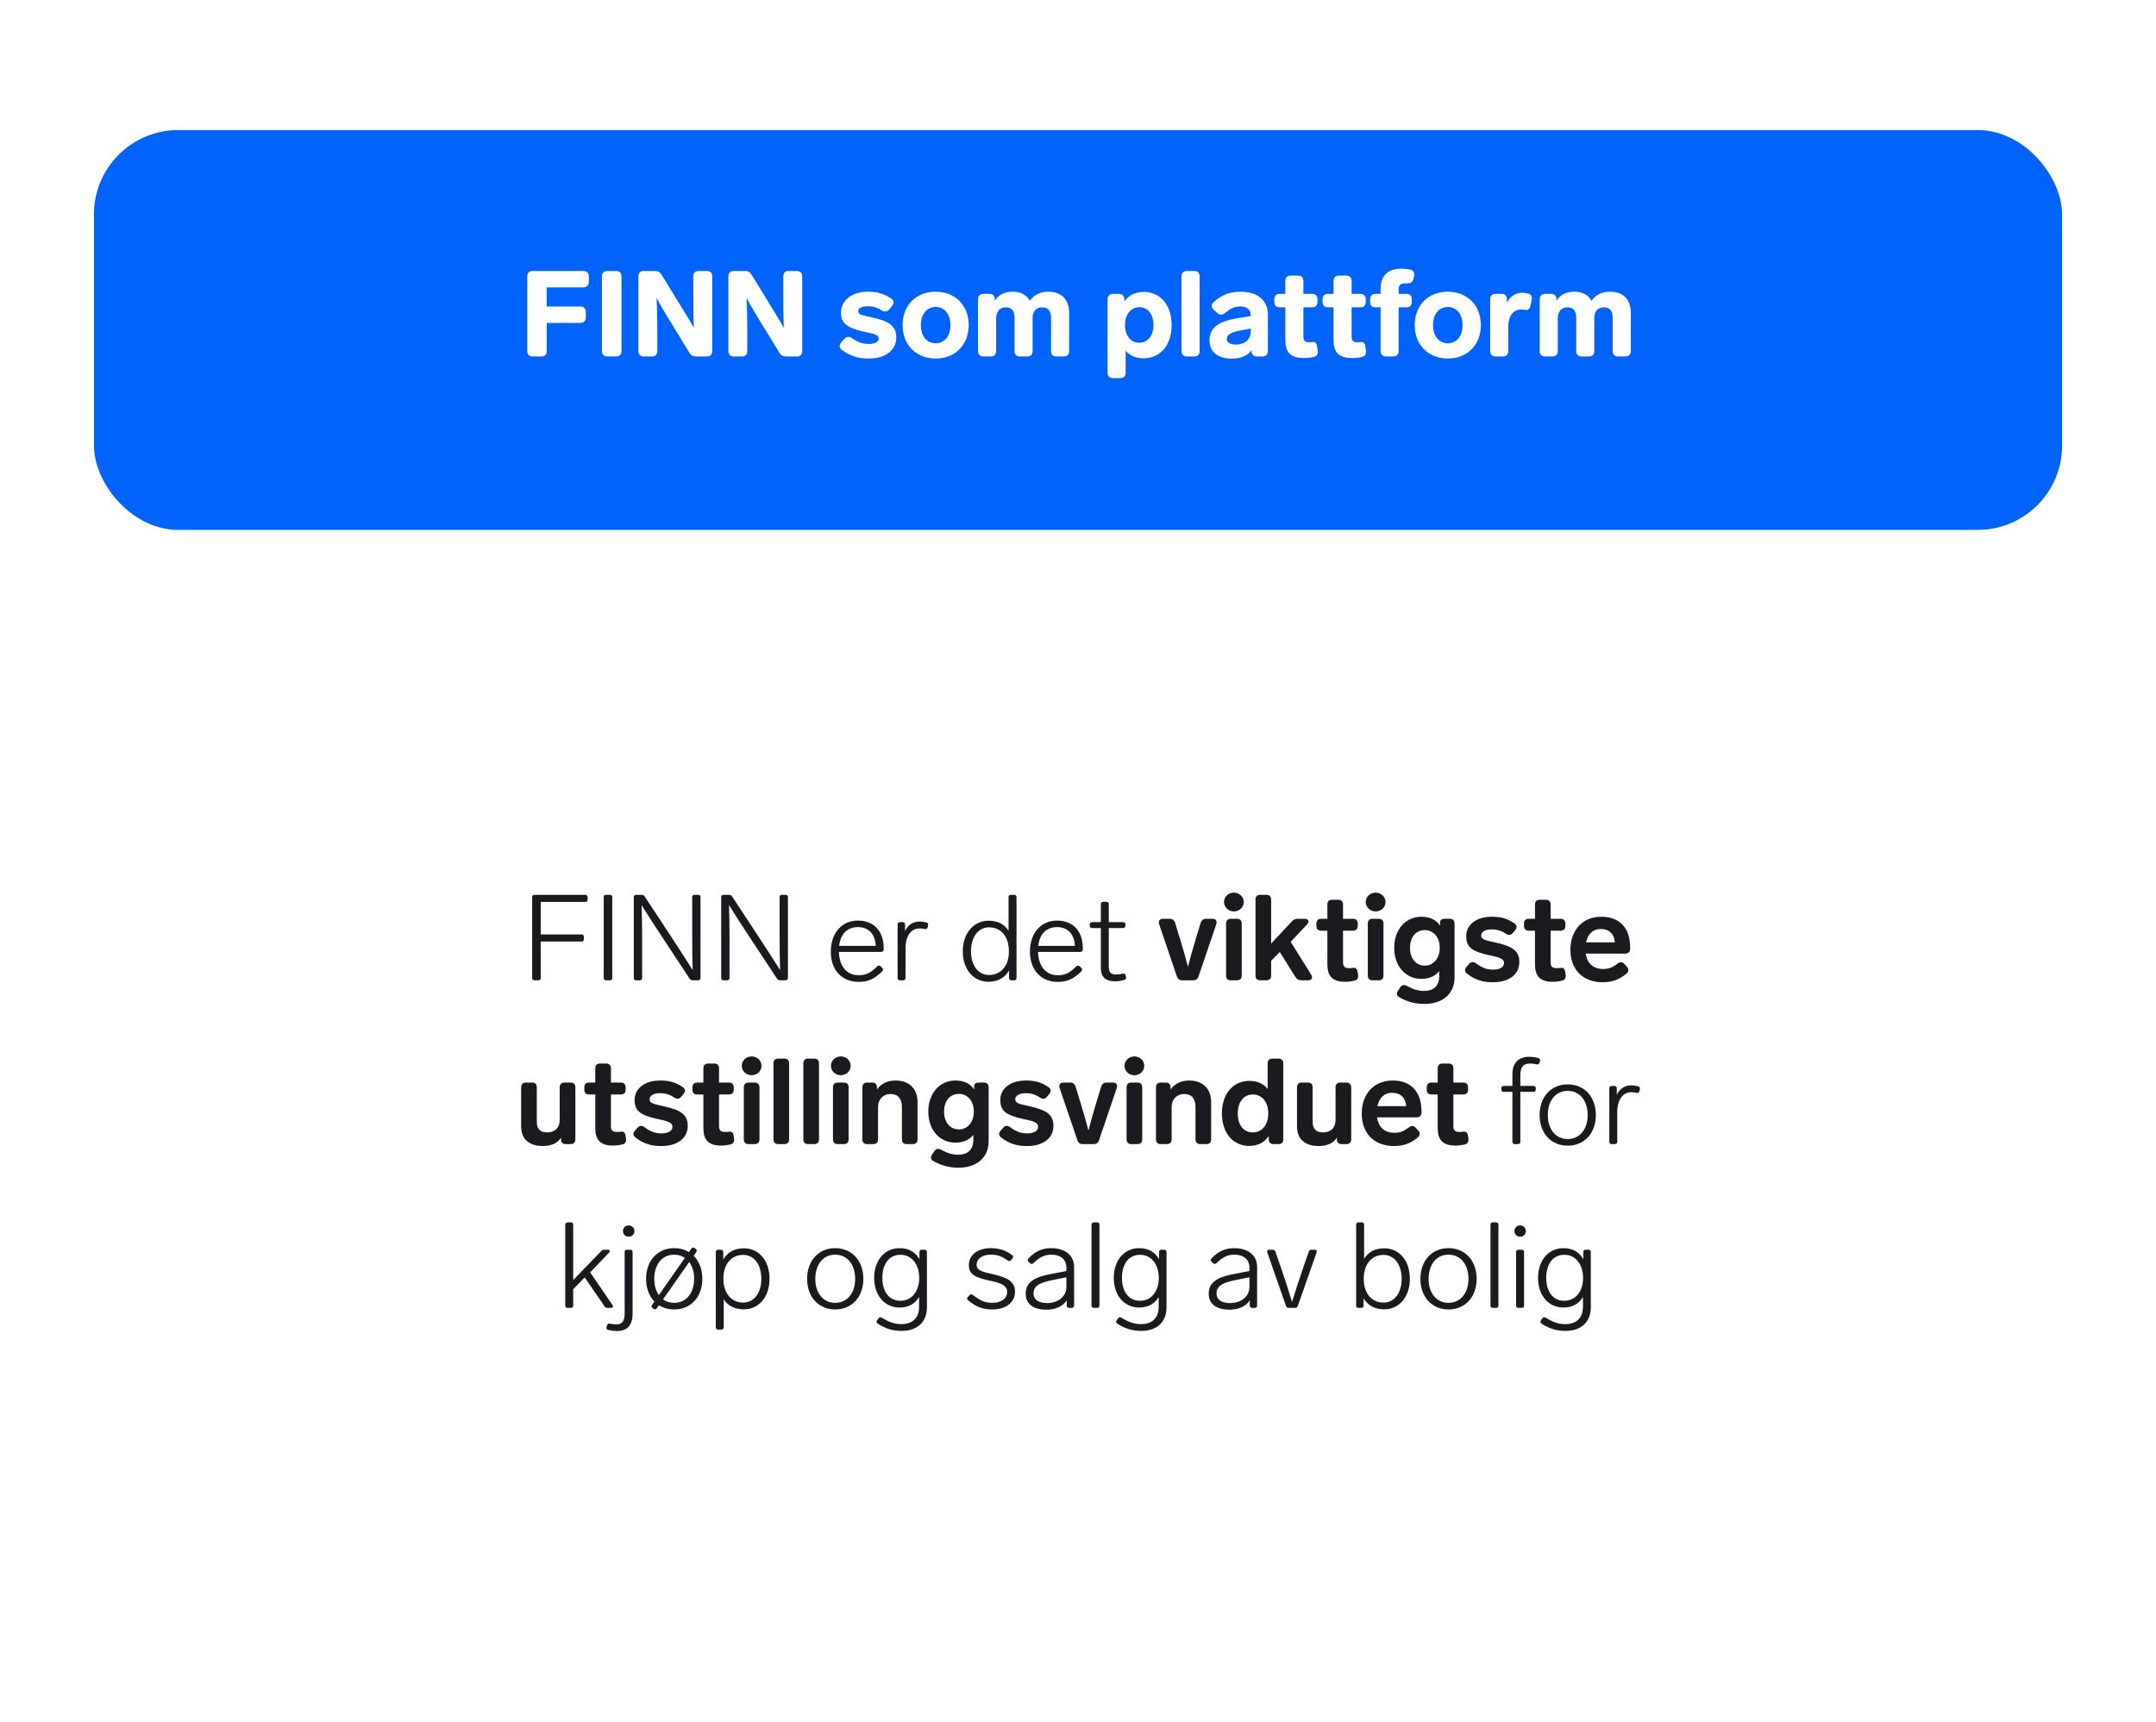 <svg width="895" height="715" viewBox="0 0 895 715" fill="none" xmlns="http://www.w3.org/2000/svg">
<g filter="url(#filter0_d_5777_15911)">
<rect x="39" y="250" width="817" height="417" rx="35" fill="white"/>
</g>
<g filter="url(#filter1_d_5777_15911)">
<rect x="39" y="48" width="817" height="166" rx="35" fill="#0063FB"/>
</g>
<path d="M242.168 112.5C243.618 112.5 244.418 113.3 244.418 114.75V117.05C244.418 118.5 243.618 119.3 242.168 119.3H226.968V127.25H240.918C242.368 127.25 243.168 128.05 243.168 129.5V131.8C243.168 133.25 242.368 134.05 240.918 134.05H226.968V145.75C226.968 147.2 226.168 148 224.718 148H221.118C219.668 148 218.868 147.2 218.868 145.75V114.75C218.868 113.3 219.668 112.5 221.118 112.5H242.168ZM255.732 112.5C257.182 112.5 257.982 113.3 257.982 114.75V145.75C257.982 147.2 257.182 148 255.732 148H252.132C250.682 148 249.882 147.2 249.882 145.75V114.75C249.882 113.3 250.682 112.5 252.132 112.5H255.732ZM287.81 114.75C287.81 113.3 288.61 112.5 290.06 112.5H293.41C294.86 112.5 295.66 113.3 295.66 114.75V145.75C295.66 147.2 294.86 148 293.41 148H288.91C287.71 148 286.86 147.55 286.21 146.5L278.81 134.4C276.61 130.85 274.41 127.2 272.56 123.7C272.76 127.8 272.86 132.4 272.86 137.45V145.75C272.86 147.2 272.06 148 270.61 148H267.26C265.81 148 265.01 147.2 265.01 145.75V114.75C265.01 113.3 265.81 112.5 267.26 112.5H271.96C273.16 112.5 273.96 112.95 274.61 114L282.76 127.3C284.56 130.2 286.41 133.15 288.01 136.15C287.86 132.6 287.81 128.6 287.81 123.9V114.75ZM325.164 114.75C325.164 113.3 325.964 112.5 327.414 112.5H330.764C332.214 112.5 333.014 113.3 333.014 114.75V145.75C333.014 147.2 332.214 148 330.764 148H326.264C325.064 148 324.214 147.55 323.564 146.5L316.164 134.4C313.964 130.85 311.764 127.2 309.914 123.7C310.114 127.8 310.214 132.4 310.214 137.45V145.75C310.214 147.2 309.414 148 307.964 148H304.614C303.164 148 302.364 147.2 302.364 145.75V114.75C302.364 113.3 303.164 112.5 304.614 112.5H309.314C310.514 112.5 311.314 112.95 311.964 114L320.114 127.3C321.914 130.2 323.764 133.15 325.364 136.15C325.214 132.6 325.164 128.6 325.164 123.9V114.75ZM360.257 121.1C363.957 121.1 366.857 121.85 369.907 123.9C371.157 124.75 371.257 125.9 370.307 127.05L369.207 128.4C368.307 129.5 367.257 129.6 366.007 128.85C363.857 127.5 362.057 127.15 360.057 127.15C357.757 127.15 356.257 127.95 356.257 129.2C356.257 130.6 357.607 130.8 361.907 131.75C369.107 133.35 372.057 135.25 372.057 140.15C372.057 145.1 368.007 148.85 360.607 148.85C356.507 148.85 353.107 147.95 349.507 145.3C348.307 144.4 348.257 143.25 349.257 142.15L350.507 140.7C351.457 139.6 352.507 139.6 353.757 140.45C356.507 142.35 358.407 142.8 360.857 142.8C363.107 142.8 364.757 141.95 364.757 140.55C364.757 138.75 362.257 138.55 358.707 137.75C351.357 136.1 349.107 134 349.107 129.8C349.107 125.15 353.107 121.1 360.257 121.1ZM388.429 121.1C396.429 121.1 402.129 126.7 402.129 134.95C402.129 143.25 396.429 148.85 388.429 148.85C380.379 148.85 374.679 143.25 374.679 134.95C374.679 126.7 380.379 121.1 388.429 121.1ZM388.429 127.45C384.779 127.45 382.279 130.4 382.279 134.95C382.279 139.65 384.779 142.5 388.429 142.5C392.029 142.5 394.529 139.65 394.529 134.95C394.529 130.4 392.029 127.45 388.429 127.45ZM435.158 121.1C440.708 121.1 443.808 124.4 443.808 129.85V145.75C443.808 147.2 443.008 148 441.558 148H438.558C437.108 148 436.308 147.2 436.308 145.75V132C436.308 129.5 435.408 127.6 432.658 127.6C429.958 127.6 428.658 129.5 428.658 132.1V145.75C428.658 147.2 427.858 148 426.408 148H423.408C421.958 148 421.158 147.2 421.158 145.75V132C421.158 129.5 420.308 127.6 417.508 127.6C414.708 127.6 413.508 129.7 413.508 132.4V145.75C413.508 147.2 412.708 148 411.258 148H408.258C406.808 148 406.008 147.2 406.008 145.75V124.25C406.008 122.8 406.808 122 408.258 122H410.708C412.158 122 412.958 122.8 412.958 124.25V124.85C414.308 122.7 416.658 121.1 420.358 121.1C423.658 121.1 426.158 122.45 427.508 124.85C429.008 122.75 431.358 121.1 435.158 121.1ZM474.868 121.2C481.518 121.2 486.368 126.5 486.368 134.95C486.368 143.5 481.468 148.75 474.818 148.75C471.418 148.75 468.968 147.6 467.268 145.65V154.75C467.268 156.2 466.468 157 465.018 157H462.018C460.568 157 459.768 156.2 459.768 154.75V124.25C459.768 122.8 460.568 122 462.018 122H464.468C465.918 122 466.718 122.8 466.718 124.25V125.15C468.418 122.7 471.068 121.2 474.868 121.2ZM472.868 142.3C476.318 142.3 478.818 139.5 478.818 134.95C478.818 130.5 476.568 127.55 472.918 127.55C469.468 127.55 467.018 130.5 467.018 134.95C467.018 139.55 469.618 142.3 472.868 142.3ZM495.733 112.5C497.183 112.5 497.983 113.3 497.983 114.75V145.75C497.983 147.2 497.183 148 495.733 148H492.733C491.283 148 490.483 147.2 490.483 145.75V114.75C490.483 113.3 491.283 112.5 492.733 112.5H495.733ZM514.774 121.1C522.524 121.1 526.324 125 526.324 130.65V145.75C526.324 147.2 525.524 148 524.074 148H521.824C520.374 148 519.574 147.2 519.574 145.75V145.4C518.074 147.45 515.474 148.9 511.324 148.9C506.274 148.9 502.074 146.65 502.074 141.35C502.074 135.5 506.874 133.25 513.274 132.2L519.224 131.2V130.9C519.224 128.5 517.524 127.25 514.874 127.25C512.124 127.25 510.324 128.4 508.524 129.95C507.424 130.9 506.374 130.9 505.324 129.95L503.874 128.65C502.774 127.65 502.674 126.5 503.774 125.45C506.874 122.6 510.374 121.1 514.774 121.1ZM512.924 143.05C515.774 143.05 519.224 141.75 519.224 137.4V136.4L514.924 137.2C511.174 137.9 509.274 138.9 509.274 140.75C509.274 142.1 510.574 143.05 512.924 143.05ZM544.958 142C545.958 141.85 546.558 142.45 546.758 143.95L547.008 145.6C547.208 147 546.608 147.95 545.208 148.25C543.708 148.55 542.408 148.65 541.358 148.65C535.658 148.65 533.558 146.25 533.558 141.1V127.6H531.258C529.808 127.6 529.008 126.8 529.008 125.35V124.25C529.008 122.8 529.808 122 531.258 122H533.558V116.65C533.558 115.2 534.358 114.4 535.808 114.4H538.808C540.258 114.4 541.058 115.2 541.058 116.65V122H544.658C546.108 122 546.908 122.8 546.908 124.25V125.35C546.908 126.8 546.108 127.6 544.658 127.6H541.058V139.75C541.058 141.7 542.058 142.1 543.508 142.1C543.908 142.1 544.358 142.05 544.958 142ZM564.978 142C565.978 141.85 566.578 142.45 566.778 143.95L567.028 145.6C567.228 147 566.628 147.95 565.228 148.25C563.728 148.55 562.428 148.65 561.378 148.65C555.678 148.65 553.578 146.25 553.578 141.1V127.6H551.278C549.828 127.6 549.028 126.8 549.028 125.35V124.25C549.028 122.8 549.828 122 551.278 122H553.578V116.65C553.578 115.2 554.378 114.4 555.828 114.4H558.828C560.278 114.4 561.078 115.2 561.078 116.65V122H564.678C566.128 122 566.928 122.8 566.928 124.25V125.35C566.928 126.8 566.128 127.6 564.678 127.6H561.078V139.75C561.078 141.7 562.078 142.1 563.528 142.1C563.928 142.1 564.378 142.05 564.978 142ZM583.254 117.65C581.304 117.65 580.604 118.35 580.604 120.45V122H583.804C585.254 122 586.054 122.8 586.054 124.25V125.35C586.054 126.8 585.254 127.6 583.804 127.6H580.604V145.75C580.604 147.2 579.804 148 578.354 148H575.354C573.904 148 573.104 147.2 573.104 145.75V127.6H571.004C569.554 127.6 568.754 126.8 568.754 125.35V124.25C568.754 122.8 569.554 122 571.004 122H573.104V120.15C573.104 114.2 576.304 111.55 581.804 111.55C582.954 111.55 584.104 111.65 585.354 111.9C586.754 112.2 587.354 113.15 587.004 114.6L586.704 115.9C586.404 117.25 585.454 117.75 583.904 117.65H583.254ZM601.027 121.1C609.027 121.1 614.727 126.7 614.727 134.95C614.727 143.25 609.027 148.85 601.027 148.85C592.977 148.85 587.277 143.25 587.277 134.95C587.277 126.7 592.977 121.1 601.027 121.1ZM601.027 127.45C597.377 127.45 594.877 130.4 594.877 134.95C594.877 139.65 597.377 142.5 601.027 142.5C604.627 142.5 607.127 139.65 607.127 134.95C607.127 130.4 604.627 127.45 601.027 127.45ZM632.056 121.55C632.756 121.55 633.506 121.65 634.206 121.85C635.606 122.15 636.156 123.2 635.856 124.55L635.356 126.85C635.056 128.25 634.306 128.9 633.206 128.65C632.556 128.55 632.006 128.5 631.506 128.5C628.156 128.5 626.106 131.2 626.106 135.7V145.75C626.106 147.2 625.306 148 623.856 148H620.856C619.406 148 618.606 147.2 618.606 145.75V124.25C618.606 122.8 619.406 122 620.856 122H623.306C624.756 122 625.556 122.8 625.556 124.25V125.7C626.806 123.25 628.756 121.55 632.056 121.55ZM668.313 121.1C673.863 121.1 676.963 124.4 676.963 129.85V145.75C676.963 147.2 676.163 148 674.713 148H671.713C670.263 148 669.463 147.2 669.463 145.75V132C669.463 129.5 668.563 127.6 665.813 127.6C663.113 127.6 661.812 129.5 661.812 132.1V145.75C661.812 147.2 661.013 148 659.563 148H656.563C655.113 148 654.313 147.2 654.313 145.75V132C654.313 129.5 653.463 127.6 650.663 127.6C647.863 127.6 646.663 129.7 646.663 132.4V145.75C646.663 147.2 645.863 148 644.413 148H641.413C639.963 148 639.163 147.2 639.163 145.75V124.25C639.163 122.8 639.963 122 641.413 122H643.863C645.313 122 646.113 122.8 646.113 124.25V124.85C647.463 122.7 649.813 121.1 653.513 121.1C656.813 121.1 659.313 122.45 660.663 124.85C662.163 122.75 664.513 121.1 668.313 121.1Z" fill="white"/>
<path d="M242.916 371.5C243.566 371.5 243.916 371.85 243.916 372.5V373.45C243.916 374.1 243.566 374.45 242.916 374.45H224.466V387.95H241.366C242.016 387.95 242.366 388.3 242.366 388.95V389.9C242.366 390.55 242.016 390.9 241.366 390.9H224.466V406C224.466 406.65 224.116 407 223.466 407H221.916C221.266 407 220.916 406.65 220.916 406V372.5C220.916 371.85 221.266 371.5 221.916 371.5H242.916ZM253.162 371.5C253.812 371.5 254.162 371.85 254.162 372.5V406C254.162 406.65 253.812 407 253.162 407H251.612C250.962 407 250.612 406.65 250.612 406V372.5C250.612 371.85 250.962 371.5 251.612 371.5H253.162ZM287.354 372.5C287.354 371.85 287.704 371.5 288.354 371.5H289.804C290.454 371.5 290.804 371.85 290.804 372.5V406C290.804 406.65 290.454 407 289.804 407H287.554C287.054 407 286.604 406.8 286.304 406.35L275.554 390.05C272.154 384.9 269.104 380.25 266.354 375.8C266.504 380.25 266.554 384.8 266.554 389.35V406C266.554 406.65 266.204 407 265.554 407H264.104C263.454 407 263.104 406.65 263.104 406V372.5C263.104 371.85 263.454 371.5 264.104 371.5H266.354C266.854 371.5 267.304 371.7 267.604 372.15L278.304 388.4C281.754 393.7 284.754 398.25 287.554 402.75C287.404 398.3 287.354 393.75 287.354 389.2V372.5ZM323.633 372.5C323.633 371.85 323.983 371.5 324.633 371.5H326.083C326.733 371.5 327.083 371.85 327.083 372.5V406C327.083 406.65 326.733 407 326.083 407H323.833C323.333 407 322.883 406.8 322.583 406.35L311.833 390.05C308.433 384.9 305.383 380.25 302.633 375.8C302.783 380.25 302.833 384.8 302.833 389.35V406C302.833 406.65 302.483 407 301.833 407H300.383C299.733 407 299.383 406.65 299.383 406V372.5C299.383 371.85 299.733 371.5 300.383 371.5H302.633C303.133 371.5 303.583 371.7 303.883 372.15L314.583 388.4C318.033 393.7 321.033 398.25 323.833 402.75C323.683 398.3 323.633 393.75 323.633 389.2V372.5ZM364.136 401.2C364.586 400.75 365.086 400.75 365.536 401.2L366.186 401.8C366.636 402.25 366.686 402.75 366.236 403.25C362.986 406.5 360.186 407.65 356.486 407.65C349.336 407.65 344.886 402.6 344.886 395.1C344.886 387.5 349.336 382.2 356.136 382.2C362.886 382.2 366.836 386.7 366.836 393.65V394.25C366.786 394.85 366.386 395.2 365.786 395.2H348.236C348.386 400.1 350.686 404.9 356.486 404.9C359.486 404.9 361.436 403.9 364.136 401.2ZM356.136 384.9C351.936 384.9 348.936 387.5 348.336 392.7H363.536C363.386 388.05 360.736 384.9 356.136 384.9ZM381.709 382.6C382.759 382.6 383.759 382.8 384.609 383C385.209 383.2 385.409 383.6 385.259 384.25L385.109 384.95C384.959 385.55 384.509 385.85 383.859 385.7C383.109 385.55 382.409 385.45 381.709 385.45C378.459 385.45 375.909 388.3 375.909 393.55V406C375.909 406.65 375.559 407 374.909 407H373.609C372.959 407 372.609 406.65 372.609 406V383.85C372.609 383.2 372.959 382.85 373.609 382.85H374.709C375.359 382.85 375.709 383.2 375.709 383.85V386.6C376.759 384.15 378.909 382.6 381.709 382.6ZM418.673 372.5C418.673 371.85 419.023 371.5 419.673 371.5H420.973C421.623 371.5 421.973 371.85 421.973 372.5V406C421.973 406.65 421.623 407 420.973 407H419.873C419.223 407 418.873 406.65 418.873 406V402.9C417.173 405.9 414.273 407.6 410.323 407.6C404.123 407.6 399.673 402.5 399.673 394.95C399.673 387.35 404.273 382.25 410.423 382.25C414.223 382.25 416.973 383.75 418.673 386.45V372.5ZM410.573 404.8C415.323 404.8 418.823 401.2 418.823 394.95C418.823 388.65 415.373 385 410.573 385C406.073 385 403.073 389.05 403.073 394.95C403.073 400.75 406.023 404.8 410.573 404.8ZM446.802 401.2C447.252 400.75 447.752 400.75 448.202 401.2L448.852 401.8C449.302 402.25 449.352 402.75 448.902 403.25C445.652 406.5 442.852 407.65 439.152 407.65C432.002 407.65 427.552 402.6 427.552 395.1C427.552 387.5 432.002 382.2 438.802 382.2C445.552 382.2 449.502 386.7 449.502 393.65V394.25C449.452 394.85 449.052 395.2 448.452 395.2H430.902C431.052 400.1 433.352 404.9 439.152 404.9C442.152 404.9 444.102 403.9 446.802 401.2ZM438.802 384.9C434.602 384.9 431.602 387.5 431.002 392.7H446.202C446.052 388.05 443.402 384.9 438.802 384.9ZM466.031 404.25C466.681 404.05 467.131 404.35 467.281 404.95L467.431 405.6C467.581 406.25 467.331 406.65 466.731 406.85C465.381 407.25 464.031 407.4 462.881 407.4C458.431 407.4 456.981 405.2 456.981 401.75V385.3H453.381C452.731 385.3 452.381 384.95 452.381 384.3V383.85C452.381 383.2 452.731 382.85 453.381 382.85H456.981V375.4C456.981 374.75 457.331 374.4 457.981 374.4H459.281C459.931 374.4 460.281 374.75 460.281 375.4V382.85H466.181C466.831 382.85 467.181 383.2 467.181 383.85V384.3C467.181 384.95 466.831 385.3 466.181 385.3H460.281V401.3C460.281 403.7 461.131 404.6 463.331 404.6C464.131 404.6 464.931 404.5 466.031 404.25ZM498.444 383.1C498.794 382 499.544 381.45 500.694 381.45H503.294C504.744 381.45 505.344 382.35 504.894 383.75L497.544 405.35C497.194 406.45 496.444 407 495.294 407H490.794C489.644 407 488.894 406.45 488.544 405.35L481.194 383.75C480.744 382.35 481.394 381.45 482.844 381.45H485.544C486.694 381.45 487.444 382 487.794 383.1L489.844 389.8C491.194 394.25 492.294 398 493.144 401.4C493.994 398 495.044 394.25 496.394 389.8L498.444 383.1ZM512.218 378.4C509.918 378.4 508.118 376.65 508.118 374.5C508.118 372.35 509.918 370.6 512.218 370.6C514.518 370.6 516.318 372.35 516.318 374.5C516.318 376.65 514.518 378.4 512.218 378.4ZM513.468 381.45C514.768 381.45 515.468 382.15 515.468 383.45V405C515.468 406.3 514.768 407 513.468 407H510.968C509.668 407 508.968 406.3 508.968 405V383.45C508.968 382.15 509.668 381.45 510.968 381.45H513.468ZM540.175 407C539.125 407 538.325 406.55 537.775 405.65L531.275 395.25L527.675 398.9V405C527.675 406.3 526.975 407 525.675 407H523.175C521.875 407 521.175 406.3 521.175 405V373.5C521.175 372.2 521.875 371.5 523.175 371.5H525.675C526.975 371.5 527.675 372.2 527.675 373.5V391.75L536.325 382.5C537.025 381.75 537.775 381.45 538.775 381.45H541.475C543.225 381.45 543.725 382.6 542.525 383.9L535.775 391L544.275 404.6C545.125 406 544.525 407 542.925 407H540.175ZM561.62 401.85C562.72 401.65 563.37 402.2 563.57 403.5L563.77 404.8C563.92 406 563.42 406.9 562.22 407.15C560.72 407.5 559.47 407.6 558.27 407.6C553.07 407.6 551.02 405.15 551.02 400.4V386.4H548.47C547.17 386.4 546.47 385.7 546.47 384.4V383.45C546.47 382.15 547.17 381.45 548.47 381.45H551.02V375.55C551.02 374.25 551.72 373.55 553.02 373.55H555.52C556.82 373.55 557.52 374.25 557.52 375.55V381.45H561.62C562.92 381.45 563.62 382.15 563.62 383.45V384.4C563.62 385.7 562.92 386.4 561.62 386.4H557.52V399.6C557.52 401.4 558.37 401.95 560.07 401.95C560.52 401.95 560.97 401.95 561.62 401.85ZM571.056 378.4C568.756 378.4 566.956 376.65 566.956 374.5C566.956 372.35 568.756 370.6 571.056 370.6C573.356 370.6 575.156 372.35 575.156 374.5C575.156 376.65 573.356 378.4 571.056 378.4ZM572.306 381.45C573.606 381.45 574.306 382.15 574.306 383.45V405C574.306 406.3 573.606 407 572.306 407H569.806C568.506 407 567.806 406.3 567.806 405V383.45C567.806 382.15 568.506 381.45 569.806 381.45H572.306ZM597.813 382.85C597.813 381.95 598.513 381.45 599.813 381.45H601.813C603.113 381.45 603.813 382.15 603.813 383.45V405.75C603.813 413.05 598.363 416.8 591.313 416.8C587.863 416.8 584.463 416.05 580.963 414.1C579.763 413.45 579.563 412.45 580.313 411.35L581.263 409.95C581.963 408.9 582.863 408.7 584.013 409.3C586.713 410.8 588.763 411.4 591.213 411.4C594.713 411.4 597.463 409.7 597.463 405.2V403.15C595.863 405.15 593.463 406.4 590.013 406.4C583.563 406.4 578.763 401.2 578.763 393.5C578.763 385.85 583.563 380.6 590.013 380.6C593.763 380.6 596.263 382 597.813 384.3V382.85ZM591.463 400.9C595.063 400.9 597.663 397.9 597.663 393.5C597.663 389.1 595.063 386.15 591.463 386.15C587.763 386.15 585.313 389.1 585.313 393.5C585.313 397.9 587.763 400.9 591.463 400.9ZM619.305 380.6C622.955 380.6 625.705 381.3 628.655 383.35C629.755 384.1 629.805 385.15 629.005 386.15L628.005 387.35C627.205 388.3 626.305 388.4 625.205 387.7C622.955 386.25 621.255 385.85 619.155 385.85C616.555 385.85 614.855 386.9 614.855 388.4C614.855 390.05 616.505 390.35 620.805 391.3C627.805 392.85 630.705 394.7 630.705 399.45C630.705 404.35 626.705 407.8 619.755 407.8C615.655 407.8 612.505 406.95 609.005 404.25C607.955 403.45 607.905 402.4 608.755 401.45L609.855 400.2C610.705 399.25 611.655 399.2 612.705 399.95C615.505 402 617.355 402.55 619.905 402.55C622.455 402.55 624.355 401.6 624.355 399.85C624.355 397.75 621.705 397.35 618.055 396.55C610.855 394.95 608.655 393.15 608.655 388.6C608.655 384.25 612.455 380.6 619.305 380.6ZM647.802 401.85C648.902 401.65 649.552 402.2 649.752 403.5L649.952 404.8C650.102 406 649.602 406.9 648.402 407.15C646.902 407.5 645.652 407.6 644.452 407.6C639.252 407.6 637.202 405.15 637.202 400.4V386.4H634.652C633.352 386.4 632.652 385.7 632.652 384.4V383.45C632.652 382.15 633.352 381.45 634.652 381.45H637.202V375.55C637.202 374.25 637.902 373.55 639.202 373.55H641.702C643.002 373.55 643.702 374.25 643.702 375.55V381.45H647.802C649.102 381.45 649.802 382.15 649.802 383.45V384.4C649.802 385.7 649.102 386.4 647.802 386.4H643.702V399.6C643.702 401.4 644.552 401.95 646.252 401.95C646.702 401.95 647.152 401.95 647.802 401.85ZM665.455 402.3C667.905 402.3 669.405 401.65 671.505 400.05C672.555 399.25 673.505 399.3 674.355 400.25L675.355 401.35C676.205 402.3 676.205 403.3 675.205 404.2C672.005 406.9 668.905 407.8 665.305 407.8C657.055 407.8 651.905 402.5 651.905 394.35C651.905 386.45 656.705 380.6 664.755 380.6C672.555 380.6 676.705 385.5 676.705 393.35V393.95C676.655 395.25 675.905 395.9 674.655 395.9H658.255C658.805 399.6 661.005 402.3 665.455 402.3ZM664.555 385.7C661.105 385.7 659.105 387.95 658.405 391.25H670.355C670.105 387.85 668.105 385.7 664.555 385.7ZM232.341 451.45C232.341 450.15 233.041 449.45 234.341 449.45H236.841C238.141 449.45 238.841 450.15 238.841 451.45V473C238.841 474.3 238.141 475 236.841 475H234.891C233.591 475 232.891 474.3 232.891 473V472.3C231.641 474.35 229.241 475.8 225.391 475.8C219.041 475.8 216.341 472.35 216.341 467.7V451.45C216.341 450.15 217.041 449.45 218.341 449.45H220.841C222.141 449.45 222.841 450.15 222.841 451.45V465.9C222.841 468.5 224.191 470.15 227.091 470.15C230.241 470.15 232.341 468.4 232.341 464.85V451.45ZM257.714 469.85C258.814 469.65 259.464 470.2 259.664 471.5L259.864 472.8C260.014 474 259.514 474.9 258.314 475.15C256.814 475.5 255.564 475.6 254.364 475.6C249.164 475.6 247.114 473.15 247.114 468.4V454.4H244.564C243.264 454.4 242.564 453.7 242.564 452.4V451.45C242.564 450.15 243.264 449.45 244.564 449.45H247.114V443.55C247.114 442.25 247.814 441.55 249.114 441.55H251.614C252.914 441.55 253.614 442.25 253.614 443.55V449.45H257.714C259.014 449.45 259.714 450.15 259.714 451.45V452.4C259.714 453.7 259.014 454.4 257.714 454.4H253.614V467.6C253.614 469.4 254.464 469.95 256.164 469.95C256.614 469.95 257.064 469.95 257.714 469.85ZM274.09 448.6C277.74 448.6 280.49 449.3 283.44 451.35C284.54 452.1 284.59 453.15 283.79 454.15L282.79 455.35C281.99 456.3 281.09 456.4 279.99 455.7C277.74 454.25 276.04 453.85 273.94 453.85C271.34 453.85 269.64 454.9 269.64 456.4C269.64 458.05 271.29 458.35 275.59 459.3C282.59 460.85 285.49 462.7 285.49 467.45C285.49 472.35 281.49 475.8 274.54 475.8C270.44 475.8 267.29 474.95 263.79 472.25C262.74 471.45 262.69 470.4 263.54 469.45L264.64 468.2C265.49 467.25 266.44 467.2 267.49 467.95C270.29 470 272.14 470.55 274.69 470.55C277.24 470.55 279.14 469.6 279.14 467.85C279.14 465.75 276.49 465.35 272.84 464.55C265.64 462.95 263.44 461.15 263.44 456.6C263.44 452.25 267.24 448.6 274.09 448.6ZM302.587 469.85C303.687 469.65 304.337 470.2 304.537 471.5L304.737 472.8C304.887 474 304.387 474.9 303.187 475.15C301.687 475.5 300.437 475.6 299.237 475.6C294.037 475.6 291.987 473.15 291.987 468.4V454.4H289.437C288.137 454.4 287.437 453.7 287.437 452.4V451.45C287.437 450.15 288.137 449.45 289.437 449.45H291.987V443.55C291.987 442.25 292.687 441.55 293.987 441.55H296.487C297.787 441.55 298.487 442.25 298.487 443.55V449.45H302.587C303.887 449.45 304.587 450.15 304.587 451.45V452.4C304.587 453.7 303.887 454.4 302.587 454.4H298.487V467.6C298.487 469.4 299.337 469.95 301.037 469.95C301.487 469.95 301.937 469.95 302.587 469.85ZM312.023 446.4C309.723 446.4 307.923 444.65 307.923 442.5C307.923 440.35 309.723 438.6 312.023 438.6C314.323 438.6 316.123 440.35 316.123 442.5C316.123 444.65 314.323 446.4 312.023 446.4ZM313.273 449.45C314.573 449.45 315.273 450.15 315.273 451.45V473C315.273 474.3 314.573 475 313.273 475H310.773C309.473 475 308.773 474.3 308.773 473V451.45C308.773 450.15 309.473 449.45 310.773 449.45H313.273ZM325.58 439.5C326.88 439.5 327.58 440.2 327.58 441.5V473C327.58 474.3 326.88 475 325.58 475H323.08C321.78 475 321.08 474.3 321.08 473V441.5C321.08 440.2 321.78 439.5 323.08 439.5H325.58ZM337.982 439.5C339.282 439.5 339.982 440.2 339.982 441.5V473C339.982 474.3 339.282 475 337.982 475H335.482C334.182 475 333.482 474.3 333.482 473V441.5C333.482 440.2 334.182 439.5 335.482 439.5H337.982ZM349.035 446.4C346.735 446.4 344.935 444.65 344.935 442.5C344.935 440.35 346.735 438.6 349.035 438.6C351.335 438.6 353.135 440.35 353.135 442.5C353.135 444.65 351.335 446.4 349.035 446.4ZM350.285 449.45C351.585 449.45 352.285 450.15 352.285 451.45V473C352.285 474.3 351.585 475 350.285 475H347.785C346.485 475 345.785 474.3 345.785 473V451.45C345.785 450.15 346.485 449.45 347.785 449.45H350.285ZM371.742 448.6C377.692 448.6 380.892 452.3 380.892 457.5V473C380.892 474.3 380.192 475 378.892 475H376.392C375.092 475 374.392 474.3 374.392 473V459.45C374.392 456.1 372.742 454.2 369.642 454.2C366.642 454.2 364.492 456.4 364.492 459.6V473C364.492 474.3 363.792 475 362.492 475H359.992C358.692 475 357.992 474.3 357.992 473V451.45C357.992 450.15 358.692 449.45 359.992 449.45H362.042C363.342 449.45 364.042 450.15 364.042 451.45V452.35C365.642 450.05 368.242 448.6 371.742 448.6ZM404.405 450.85C404.405 449.95 405.105 449.45 406.405 449.45H408.405C409.705 449.45 410.405 450.15 410.405 451.45V473.75C410.405 481.05 404.955 484.8 397.905 484.8C394.455 484.8 391.055 484.05 387.555 482.1C386.355 481.45 386.155 480.45 386.905 479.35L387.855 477.95C388.555 476.9 389.455 476.7 390.605 477.3C393.305 478.8 395.355 479.4 397.805 479.4C401.305 479.4 404.055 477.7 404.055 473.2V471.15C402.455 473.15 400.055 474.4 396.605 474.4C390.155 474.4 385.355 469.2 385.355 461.5C385.355 453.85 390.155 448.6 396.605 448.6C400.355 448.6 402.855 450 404.405 452.3V450.85ZM398.055 468.9C401.655 468.9 404.255 465.9 404.255 461.5C404.255 457.1 401.655 454.15 398.055 454.15C394.355 454.15 391.905 457.1 391.905 461.5C391.905 465.9 394.355 468.9 398.055 468.9ZM425.897 448.6C429.547 448.6 432.297 449.3 435.247 451.35C436.347 452.1 436.397 453.15 435.597 454.15L434.597 455.35C433.797 456.3 432.897 456.4 431.797 455.7C429.547 454.25 427.847 453.85 425.747 453.85C423.147 453.85 421.447 454.9 421.447 456.4C421.447 458.05 423.097 458.35 427.397 459.3C434.397 460.85 437.297 462.7 437.297 467.45C437.297 472.35 433.297 475.8 426.347 475.8C422.247 475.8 419.097 474.95 415.597 472.25C414.547 471.45 414.497 470.4 415.347 469.45L416.447 468.2C417.297 467.25 418.247 467.2 419.297 467.95C422.097 470 423.947 470.55 426.497 470.55C429.047 470.55 430.947 469.6 430.947 467.85C430.947 465.75 428.297 465.35 424.647 464.55C417.447 462.95 415.247 461.15 415.247 456.6C415.247 452.25 419.047 448.6 425.897 448.6ZM457.135 451.1C457.485 450 458.235 449.45 459.385 449.45H461.985C463.435 449.45 464.035 450.35 463.585 451.75L456.235 473.35C455.885 474.45 455.135 475 453.985 475H449.485C448.335 475 447.585 474.45 447.235 473.35L439.885 451.75C439.435 450.35 440.085 449.45 441.535 449.45H444.235C445.385 449.45 446.135 450 446.485 451.1L448.535 457.8C449.885 462.25 450.985 466 451.835 469.4C452.685 466 453.735 462.25 455.085 457.8L457.135 451.1ZM470.91 446.4C468.61 446.4 466.81 444.65 466.81 442.5C466.81 440.35 468.61 438.6 470.91 438.6C473.21 438.6 475.01 440.35 475.01 442.5C475.01 444.65 473.21 446.4 470.91 446.4ZM472.16 449.45C473.46 449.45 474.16 450.15 474.16 451.45V473C474.16 474.3 473.46 475 472.16 475H469.66C468.36 475 467.66 474.3 467.66 473V451.45C467.66 450.15 468.36 449.45 469.66 449.45H472.16ZM493.617 448.6C499.567 448.6 502.767 452.3 502.767 457.5V473C502.767 474.3 502.067 475 500.767 475H498.267C496.967 475 496.267 474.3 496.267 473V459.45C496.267 456.1 494.617 454.2 491.517 454.2C488.517 454.2 486.367 456.4 486.367 459.6V473C486.367 474.3 485.667 475 484.367 475H481.867C480.567 475 479.867 474.3 479.867 473V451.45C479.867 450.15 480.567 449.45 481.867 449.45H483.917C485.217 449.45 485.917 450.15 485.917 451.45V452.35C487.517 450.05 490.117 448.6 493.617 448.6ZM526.23 441.5C526.23 440.2 526.93 439.5 528.23 439.5H530.73C532.03 439.5 532.73 440.2 532.73 441.5V473C532.73 474.3 532.03 475 530.73 475H528.68C527.38 475 526.68 474.3 526.68 473V471.65C524.98 474.2 522.33 475.75 518.53 475.75C512.03 475.75 507.23 470.5 507.23 462.25C507.23 453.95 512.08 448.75 518.58 448.75C522.03 448.75 524.53 449.95 526.23 452.1V441.5ZM520.03 470.15C523.78 470.15 526.48 467.15 526.48 462.25C526.48 457.25 523.68 454.4 520.08 454.4C516.38 454.4 513.83 457.4 513.83 462.25C513.83 467.05 516.18 470.15 520.03 470.15ZM554.412 451.45C554.412 450.15 555.112 449.45 556.412 449.45H558.912C560.212 449.45 560.912 450.15 560.912 451.45V473C560.912 474.3 560.212 475 558.912 475H556.962C555.662 475 554.962 474.3 554.962 473V472.3C553.712 474.35 551.312 475.8 547.462 475.8C541.112 475.8 538.412 472.35 538.412 467.7V451.45C538.412 450.15 539.112 449.45 540.412 449.45H542.912C544.212 449.45 544.912 450.15 544.912 451.45V465.9C544.912 468.5 546.262 470.15 549.162 470.15C552.312 470.15 554.412 468.4 554.412 464.85V451.45ZM578.834 470.3C581.284 470.3 582.784 469.65 584.884 468.05C585.934 467.25 586.884 467.3 587.734 468.25L588.734 469.35C589.584 470.3 589.584 471.3 588.584 472.2C585.384 474.9 582.284 475.8 578.684 475.8C570.434 475.8 565.284 470.5 565.284 462.35C565.284 454.45 570.084 448.6 578.134 448.6C585.934 448.6 590.084 453.5 590.084 461.35V461.95C590.034 463.25 589.284 463.9 588.034 463.9H571.634C572.184 467.6 574.384 470.3 578.834 470.3ZM577.934 453.7C574.484 453.7 572.484 455.95 571.784 459.25H583.734C583.484 455.85 581.484 453.7 577.934 453.7ZM607.421 469.85C608.521 469.65 609.171 470.2 609.371 471.5L609.571 472.8C609.721 474 609.221 474.9 608.021 475.15C606.521 475.5 605.271 475.6 604.071 475.6C598.871 475.6 596.821 473.15 596.821 468.4V454.4H594.271C592.971 454.4 592.271 453.7 592.271 452.4V451.45C592.271 450.15 592.971 449.45 594.271 449.45H596.821V443.55C596.821 442.25 597.521 441.55 598.821 441.55H601.321C602.621 441.55 603.321 442.25 603.321 443.55V449.45H607.421C608.721 449.45 609.421 450.15 609.421 451.45V452.4C609.421 453.7 608.721 454.4 607.421 454.4H603.321V467.6C603.321 469.4 604.171 469.95 605.871 469.95C606.321 469.95 606.771 469.95 607.421 469.85ZM635.23 441.55C632.23 441.55 631.13 443 631.13 446.55V450.85H636.53C637.18 450.85 637.53 451.2 637.53 451.85V452.3C637.53 452.95 637.18 453.3 636.53 453.3H631.13V474C631.13 474.65 630.78 475 630.13 475H628.83C628.18 475 627.83 474.65 627.83 474V453.3H624.23C623.58 453.3 623.23 452.95 623.23 452.3V451.85C623.23 451.2 623.58 450.85 624.23 450.85H627.83V446C627.83 441.5 630.23 438.75 634.78 438.75C636.03 438.75 637.18 438.9 638.63 439.3C639.23 439.5 639.48 439.9 639.28 440.55L639.08 441.25C638.88 441.9 638.33 442.05 637.43 441.8C636.58 441.6 635.93 441.55 635.23 441.55ZM650.774 450.2C657.724 450.2 662.474 455.4 662.474 462.95C662.474 470.45 657.724 475.65 650.774 475.65C643.874 475.65 639.124 470.45 639.124 462.95C639.124 455.4 643.874 450.2 650.774 450.2ZM650.774 452.9C645.724 452.9 642.524 457.05 642.524 462.95C642.524 468.75 645.724 472.9 650.774 472.9C655.874 472.9 659.074 468.75 659.074 462.95C659.074 457.05 655.874 452.9 650.774 452.9ZM677.168 450.6C678.218 450.6 679.218 450.8 680.068 451C680.668 451.2 680.868 451.6 680.718 452.25L680.568 452.95C680.418 453.55 679.968 453.85 679.318 453.7C678.568 453.55 677.868 453.45 677.168 453.45C673.918 453.45 671.368 456.3 671.368 461.55V474C671.368 474.65 671.018 475 670.368 475H669.068C668.418 475 668.068 474.65 668.068 474V451.85C668.068 451.2 668.418 450.85 669.068 450.85H670.168C670.818 450.85 671.168 451.2 671.168 451.85V454.6C672.218 452.15 674.368 450.6 677.168 450.6ZM252.145 543C251.645 543 251.245 542.8 250.945 542.35L242.745 530.35L237.945 535.25V542C237.945 542.65 237.595 543 236.945 543H235.645C234.995 543 234.645 542.65 234.645 542V508.5C234.645 507.85 234.995 507.5 235.645 507.5H236.945C237.595 507.5 237.945 507.85 237.945 508.5V531.45L249.645 519.35C249.995 518.95 250.395 518.85 250.895 518.85H252.295C253.145 518.85 253.395 519.45 252.795 520.1L244.995 528.25L254.245 541.8C254.695 542.5 254.445 543 253.645 543H252.145ZM260.957 513.45C259.607 513.45 258.607 512.4 258.607 511.1C258.607 509.8 259.607 508.75 260.957 508.75C262.357 508.75 263.357 509.8 263.357 511.1C263.357 512.4 262.357 513.45 260.957 513.45ZM252.007 550.25C252.157 549.65 252.607 549.4 253.207 549.55C254.207 549.75 255.107 549.85 255.907 549.85C258.557 549.85 259.307 548.2 259.307 545.25V519.85C259.307 519.2 259.657 518.85 260.307 518.85H261.607C262.257 518.85 262.607 519.2 262.607 519.85V545.35C262.607 549.85 260.707 552.6 256.057 552.6C254.807 552.6 253.607 552.4 252.457 552.15C251.857 551.95 251.607 551.5 251.807 550.9L252.007 550.25ZM287.951 521.35C290.201 523.6 291.551 526.95 291.551 530.95C291.551 538.45 286.801 543.65 279.851 543.65C277.451 543.65 275.301 543 273.551 541.9L272.651 543.15C272.301 543.65 271.751 543.7 271.251 543.35L270.901 543.1C270.351 542.7 270.351 542.25 270.701 541.75L271.651 540.35C269.451 538.1 268.201 534.8 268.201 530.95C268.201 523.4 272.951 518.2 279.851 518.2C282.201 518.2 284.301 518.75 286.001 519.85L286.951 518.45C287.301 517.9 287.801 517.8 288.351 518.2L288.751 518.45C289.301 518.85 289.351 519.3 289.001 519.85L287.951 521.35ZM271.601 530.95C271.601 533.65 272.251 535.95 273.501 537.7L284.301 522.25C283.101 521.4 281.601 520.9 279.851 520.9C274.801 520.9 271.601 525.05 271.601 530.95ZM279.851 540.9C284.951 540.9 288.151 536.75 288.151 530.95C288.151 528.1 287.401 525.7 286.101 523.95L275.251 539.45C276.501 540.4 278.051 540.9 279.851 540.9ZM308.795 518.25C314.995 518.25 319.445 523.35 319.445 530.9C319.445 538.5 314.995 543.6 308.795 543.6C304.895 543.6 302.145 542.1 300.445 539.4V551C300.445 551.65 300.095 552 299.445 552H298.145C297.495 552 297.145 551.65 297.145 551V519.85C297.145 519.2 297.495 518.85 298.145 518.85H299.245C299.895 518.85 300.245 519.2 300.245 519.85V522.9C301.945 519.95 304.845 518.25 308.795 518.25ZM308.495 540.8C313.045 540.8 316.045 536.75 316.045 530.9C316.045 525.05 313.095 521 308.495 521C303.745 521 300.295 524.6 300.295 530.9C300.295 537.15 303.795 540.8 308.495 540.8ZM346.697 518.2C353.647 518.2 358.397 523.4 358.397 530.95C358.397 538.45 353.647 543.65 346.697 543.65C339.797 543.65 335.047 538.45 335.047 530.95C335.047 523.4 339.797 518.2 346.697 518.2ZM346.697 520.9C341.647 520.9 338.447 525.05 338.447 530.95C338.447 536.75 341.647 540.9 346.697 540.9C351.797 540.9 354.997 536.75 354.997 530.95C354.997 525.05 351.797 520.9 346.697 520.9ZM381.684 519.85C381.684 519.2 382.034 518.85 382.684 518.85H383.784C384.434 518.85 384.784 519.2 384.784 519.85V542.75C384.784 548.8 380.884 552.55 374.234 552.55C370.434 552.55 367.234 551.45 364.384 549.55C363.834 549.2 363.734 548.7 364.084 548.15L364.684 547.35C365.034 546.85 365.534 546.75 366.034 547.05C368.634 548.65 371.034 549.75 374.234 549.75C378.234 549.75 381.534 547.7 381.534 542.5V538.5C379.884 541.25 377.184 542.85 373.434 542.85C367.084 542.85 362.884 537.65 362.884 530.55C362.884 523.4 367.084 518.2 373.434 518.2C377.334 518.2 380.084 519.9 381.684 522.8V519.85ZM373.784 540.05C378.534 540.05 381.584 536.05 381.584 530.55C381.584 525 378.534 520.95 373.784 520.95C368.934 520.95 366.284 525 366.284 530.55C366.284 536.05 368.934 540.05 373.784 540.05ZM411.193 518.2C414.743 518.2 417.293 519 420.143 521.05C420.643 521.4 420.693 521.95 420.293 522.45L419.693 523.15C419.293 523.65 418.843 523.7 418.293 523.3C415.543 521.35 413.743 520.9 411.293 520.9C407.643 520.9 405.393 522.7 405.393 525.1C405.393 527.45 407.743 528 412.293 529.05C418.443 530.45 421.343 532.15 421.343 536.3C421.343 540.75 417.493 543.65 411.943 543.65C408.043 543.65 405.293 542.65 401.893 539.85C401.343 539.45 401.343 538.9 401.793 538.45L402.443 537.75C402.843 537.3 403.343 537.2 403.893 537.65C407.043 540.15 409.143 540.9 411.943 540.9C415.443 540.9 418.093 539.2 418.093 536.45C418.093 533.45 414.993 532.55 410.893 531.7C404.693 530.35 402.193 529.05 402.193 525.2C402.193 520.95 406.043 518.2 411.193 518.2ZM436.329 518.2C442.479 518.2 445.879 521.45 445.879 526V542C445.879 542.65 445.529 543 444.879 543H443.829C443.179 543 442.829 542.65 442.829 542V539.85C441.129 542.5 437.929 543.75 434.429 543.75C429.679 543.75 425.779 541.85 425.779 537.1C425.779 531.4 431.129 529.85 437.429 528.7L442.679 527.7V526.25C442.679 522.8 440.129 520.9 436.479 520.9C433.779 520.9 431.679 521.8 429.029 524.4C428.579 524.85 428.029 524.85 427.579 524.45L426.979 523.85C426.529 523.4 426.479 522.9 427.029 522.35C429.779 519.45 432.779 518.2 436.329 518.2ZM434.579 541C439.279 541 442.679 538.25 442.679 534.35V530.3L438.129 531.2C432.879 532.25 429.029 533.2 429.029 537.05C429.029 539.55 431.129 541 434.579 541ZM455.405 507.5C456.055 507.5 456.405 507.85 456.405 508.5V542C456.405 542.65 456.055 543 455.405 543H454.105C453.455 543 453.105 542.65 453.105 542V508.5C453.105 507.85 453.455 507.5 454.105 507.5H455.405ZM481.146 519.85C481.146 519.2 481.496 518.85 482.146 518.85H483.246C483.896 518.85 484.246 519.2 484.246 519.85V542.75C484.246 548.8 480.346 552.55 473.696 552.55C469.896 552.55 466.696 551.45 463.846 549.55C463.296 549.2 463.196 548.7 463.546 548.15L464.146 547.35C464.496 546.85 464.996 546.75 465.496 547.05C468.096 548.65 470.496 549.75 473.696 549.75C477.696 549.75 480.996 547.7 480.996 542.5V538.5C479.346 541.25 476.646 542.85 472.896 542.85C466.546 542.85 462.346 537.65 462.346 530.55C462.346 523.4 466.546 518.2 472.896 518.2C476.796 518.2 479.546 519.9 481.146 522.8V519.85ZM473.246 540.05C477.996 540.05 481.046 536.05 481.046 530.55C481.046 525 477.996 520.95 473.246 520.95C468.396 520.95 465.746 525 465.746 530.55C465.746 536.05 468.396 540.05 473.246 540.05ZM512.305 518.2C518.455 518.2 521.855 521.45 521.855 526V542C521.855 542.65 521.505 543 520.855 543H519.805C519.155 543 518.805 542.65 518.805 542V539.85C517.105 542.5 513.905 543.75 510.405 543.75C505.655 543.75 501.755 541.85 501.755 537.1C501.755 531.4 507.105 529.85 513.405 528.7L518.655 527.7V526.25C518.655 522.8 516.105 520.9 512.455 520.9C509.755 520.9 507.655 521.8 505.005 524.4C504.555 524.85 504.005 524.85 503.555 524.45L502.955 523.85C502.505 523.4 502.455 522.9 503.005 522.35C505.755 519.45 508.755 518.2 512.305 518.2ZM510.555 541C515.255 541 518.655 538.25 518.655 534.35V530.3L514.105 531.2C508.855 532.25 505.005 533.2 505.005 537.05C505.005 539.55 507.105 541 510.555 541ZM543.295 519.65C543.495 519.1 543.895 518.85 544.445 518.85H545.745C546.445 518.85 546.795 519.3 546.545 520L538.745 542.2C538.545 542.75 538.145 543 537.595 543H534.995C534.445 543 534.045 542.75 533.845 542.2L526.095 520C525.845 519.3 526.195 518.85 526.895 518.85H528.295C528.845 518.85 529.245 519.1 529.445 519.65L532.395 528.2C534.095 533.15 535.345 537.2 536.345 540.55C537.395 537.2 538.645 533.15 540.345 528.2L543.295 519.65ZM574.615 518.25C580.865 518.25 585.265 523.35 585.265 530.95C585.265 538.5 580.765 543.6 574.615 543.6C570.615 543.6 567.765 541.95 566.065 539.05V542C566.065 542.65 565.715 543 565.065 543H563.965C563.315 543 562.965 542.65 562.965 542V508.5C562.965 507.85 563.315 507.5 563.965 507.5H565.265C565.915 507.5 566.265 507.85 566.265 508.5V522.65C567.965 519.85 570.765 518.25 574.615 518.25ZM574.315 540.8C578.865 540.8 581.865 536.75 581.865 530.95C581.865 525.05 578.865 521 574.315 521C569.565 521 566.115 524.65 566.115 530.95C566.115 537.2 569.615 540.8 574.315 540.8ZM601.287 518.2C608.237 518.2 612.987 523.4 612.987 530.95C612.987 538.45 608.237 543.65 601.287 543.65C594.387 543.65 589.637 538.45 589.637 530.95C589.637 523.4 594.387 518.2 601.287 518.2ZM601.287 520.9C596.237 520.9 593.037 525.05 593.037 530.95C593.037 536.75 596.237 540.9 601.287 540.9C606.387 540.9 609.587 536.75 609.587 530.95C609.587 525.05 606.387 520.9 601.287 520.9ZM621.03 507.5C621.68 507.5 622.03 507.85 622.03 508.5V542C622.03 542.65 621.68 543 621.03 543H619.73C619.08 543 618.73 542.65 618.73 542V508.5C618.73 507.85 619.08 507.5 619.73 507.5H621.03ZM631.021 513.45C629.671 513.45 628.671 512.4 628.671 511.1C628.671 509.8 629.671 508.75 631.021 508.75C632.421 508.75 633.421 509.8 633.421 511.1C633.421 512.4 632.421 513.45 631.021 513.45ZM631.671 518.85C632.321 518.85 632.671 519.2 632.671 519.85V542C632.671 542.65 632.321 543 631.671 543H630.371C629.721 543 629.371 542.65 629.371 542V519.85C629.371 519.2 629.721 518.85 630.371 518.85H631.671ZM657.27 519.85C657.27 519.2 657.62 518.85 658.27 518.85H659.37C660.02 518.85 660.37 519.2 660.37 519.85V542.75C660.37 548.8 656.47 552.55 649.82 552.55C646.02 552.55 642.82 551.45 639.97 549.55C639.42 549.2 639.32 548.7 639.67 548.15L640.27 547.35C640.62 546.85 641.12 546.75 641.62 547.05C644.22 548.65 646.62 549.75 649.82 549.75C653.82 549.75 657.12 547.7 657.12 542.5V538.5C655.47 541.25 652.77 542.85 649.02 542.85C642.67 542.85 638.47 537.65 638.47 530.55C638.47 523.4 642.67 518.2 649.02 518.2C652.92 518.2 655.67 519.9 657.27 522.8V519.85ZM649.37 540.05C654.12 540.05 657.17 536.05 657.17 530.55C657.17 525 654.12 520.95 649.37 520.95C644.52 520.95 641.87 525 641.87 530.55C641.87 536.05 644.52 540.05 649.37 540.05Z" fill="#1B1B1F"/>
<defs>
<filter id="filter0_d_5777_15911" x="33" y="250" width="829" height="429" filterUnits="userSpaceOnUse" color-interpolation-filters="sRGB">
<feFlood flood-opacity="0" result="BackgroundImageFix"/>
<feColorMatrix in="SourceAlpha" type="matrix" values="0 0 0 0 0 0 0 0 0 0 0 0 0 0 0 0 0 0 127 0" result="hardAlpha"/>
<feOffset dy="6"/>
<feGaussianBlur stdDeviation="3"/>
<feComposite in2="hardAlpha" operator="out"/>
<feColorMatrix type="matrix" values="0 0 0 0 0 0 0 0 0 0 0 0 0 0 0 0 0 0 0.15 0"/>
<feBlend mode="normal" in2="BackgroundImageFix" result="effect1_dropShadow_5777_15911"/>
<feBlend mode="normal" in="SourceGraphic" in2="effect1_dropShadow_5777_15911" result="shape"/>
</filter>
<filter id="filter1_d_5777_15911" x="33" y="48" width="829" height="178" filterUnits="userSpaceOnUse" color-interpolation-filters="sRGB">
<feFlood flood-opacity="0" result="BackgroundImageFix"/>
<feColorMatrix in="SourceAlpha" type="matrix" values="0 0 0 0 0 0 0 0 0 0 0 0 0 0 0 0 0 0 127 0" result="hardAlpha"/>
<feOffset dy="6"/>
<feGaussianBlur stdDeviation="3"/>
<feComposite in2="hardAlpha" operator="out"/>
<feColorMatrix type="matrix" values="0 0 0 0 0 0 0 0 0 0 0 0 0 0 0 0 0 0 0.15 0"/>
<feBlend mode="normal" in2="BackgroundImageFix" result="effect1_dropShadow_5777_15911"/>
<feBlend mode="normal" in="SourceGraphic" in2="effect1_dropShadow_5777_15911" result="shape"/>
</filter>
</defs>
</svg>
